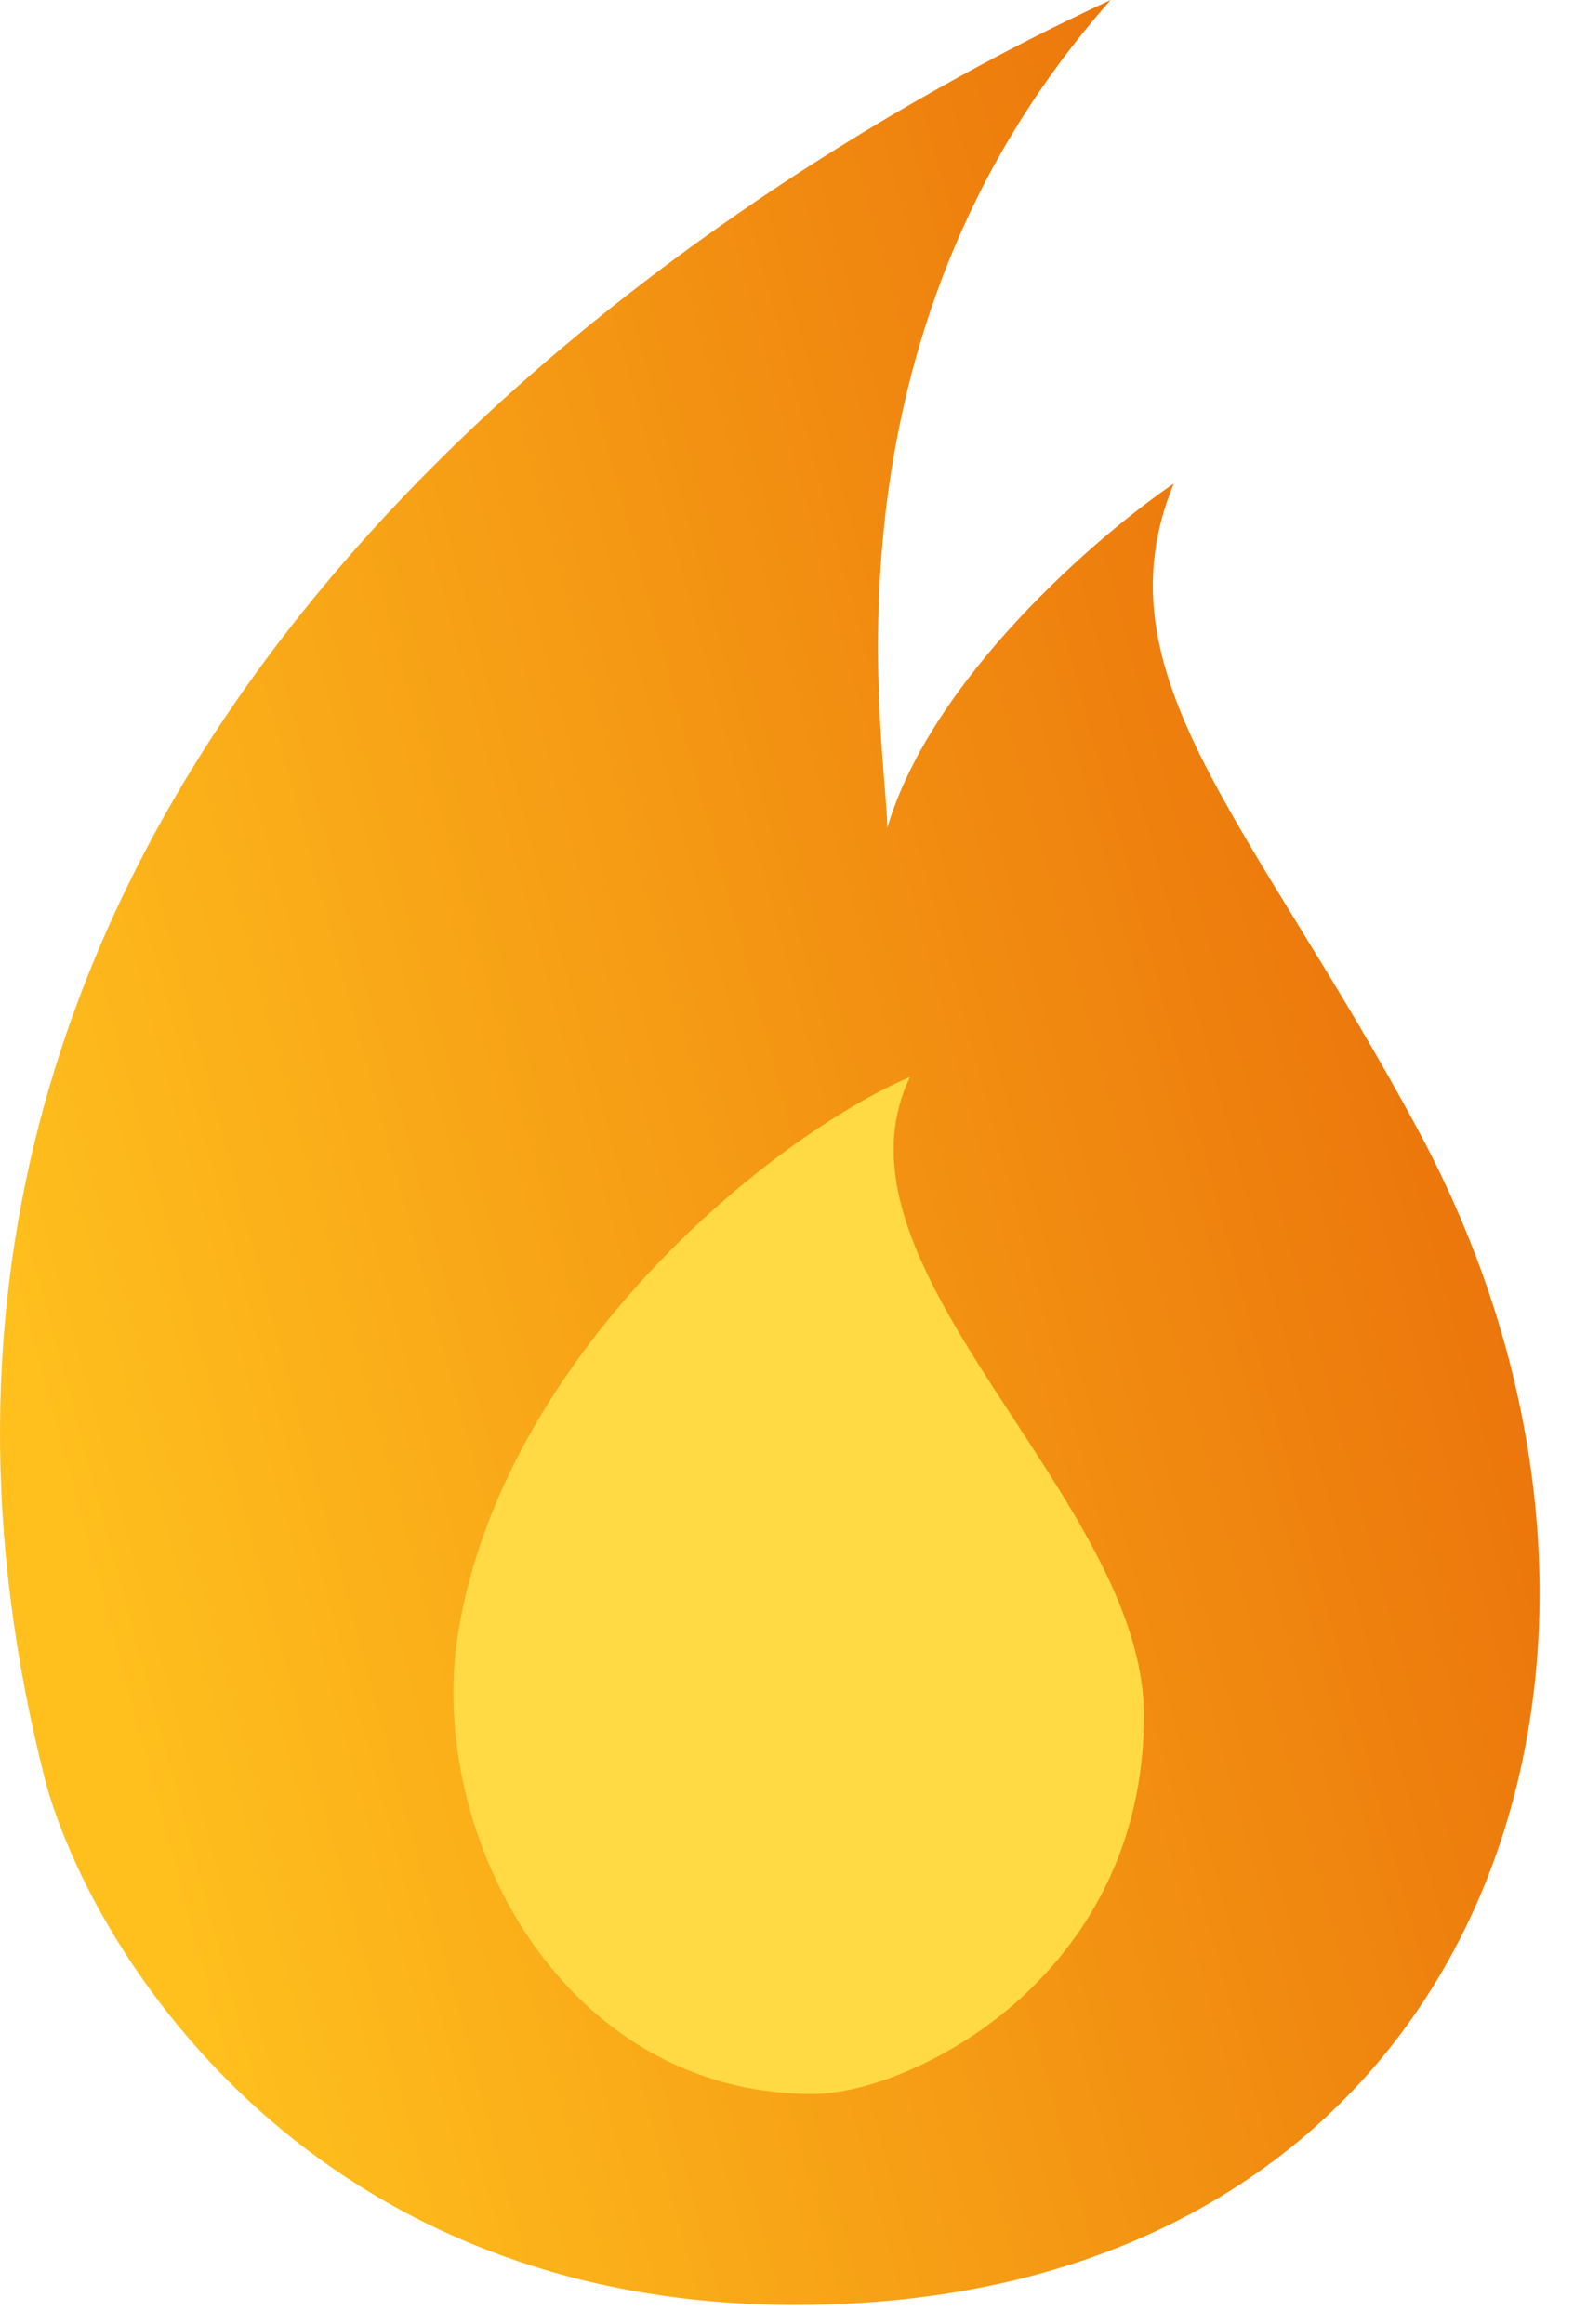 <svg width="28" height="41" viewBox="0 0 28 41" fill="none" xmlns="http://www.w3.org/2000/svg">
<path d="M14.031 40.667C5.536 40.667 1.681 34.546 0.816 31.485C-3.784 13.642 12.239 3.4 19.596 0C14.263 6.028 15.654 13.216 15.654 14.607C16.433 11.973 19.349 9.46 20.709 8.532C19.318 11.917 22.1 14.514 25.021 19.939C30.077 29.328 26.095 40.667 14.031 40.667Z" fill="url(#paint0_linear)"/>
<path d="M20.183 30.268C20.183 34.911 16.056 36.945 14.34 36.945C9.889 36.945 7.524 32.308 8.08 28.831C8.866 23.917 13.583 20.067 16.056 19C14.433 22.385 20.183 26.419 20.183 30.268Z" fill="#FFDA44"/>
<defs>
<linearGradient id="paint0_linear" x1="-0.025" y1="23.304" x2="28.08" y2="15.734" gradientUnits="userSpaceOnUse">
<stop stop-color="#FFC01D"/>
<stop offset="1" stop-color="#E96C09"/>
</linearGradient>
</defs>
</svg>
